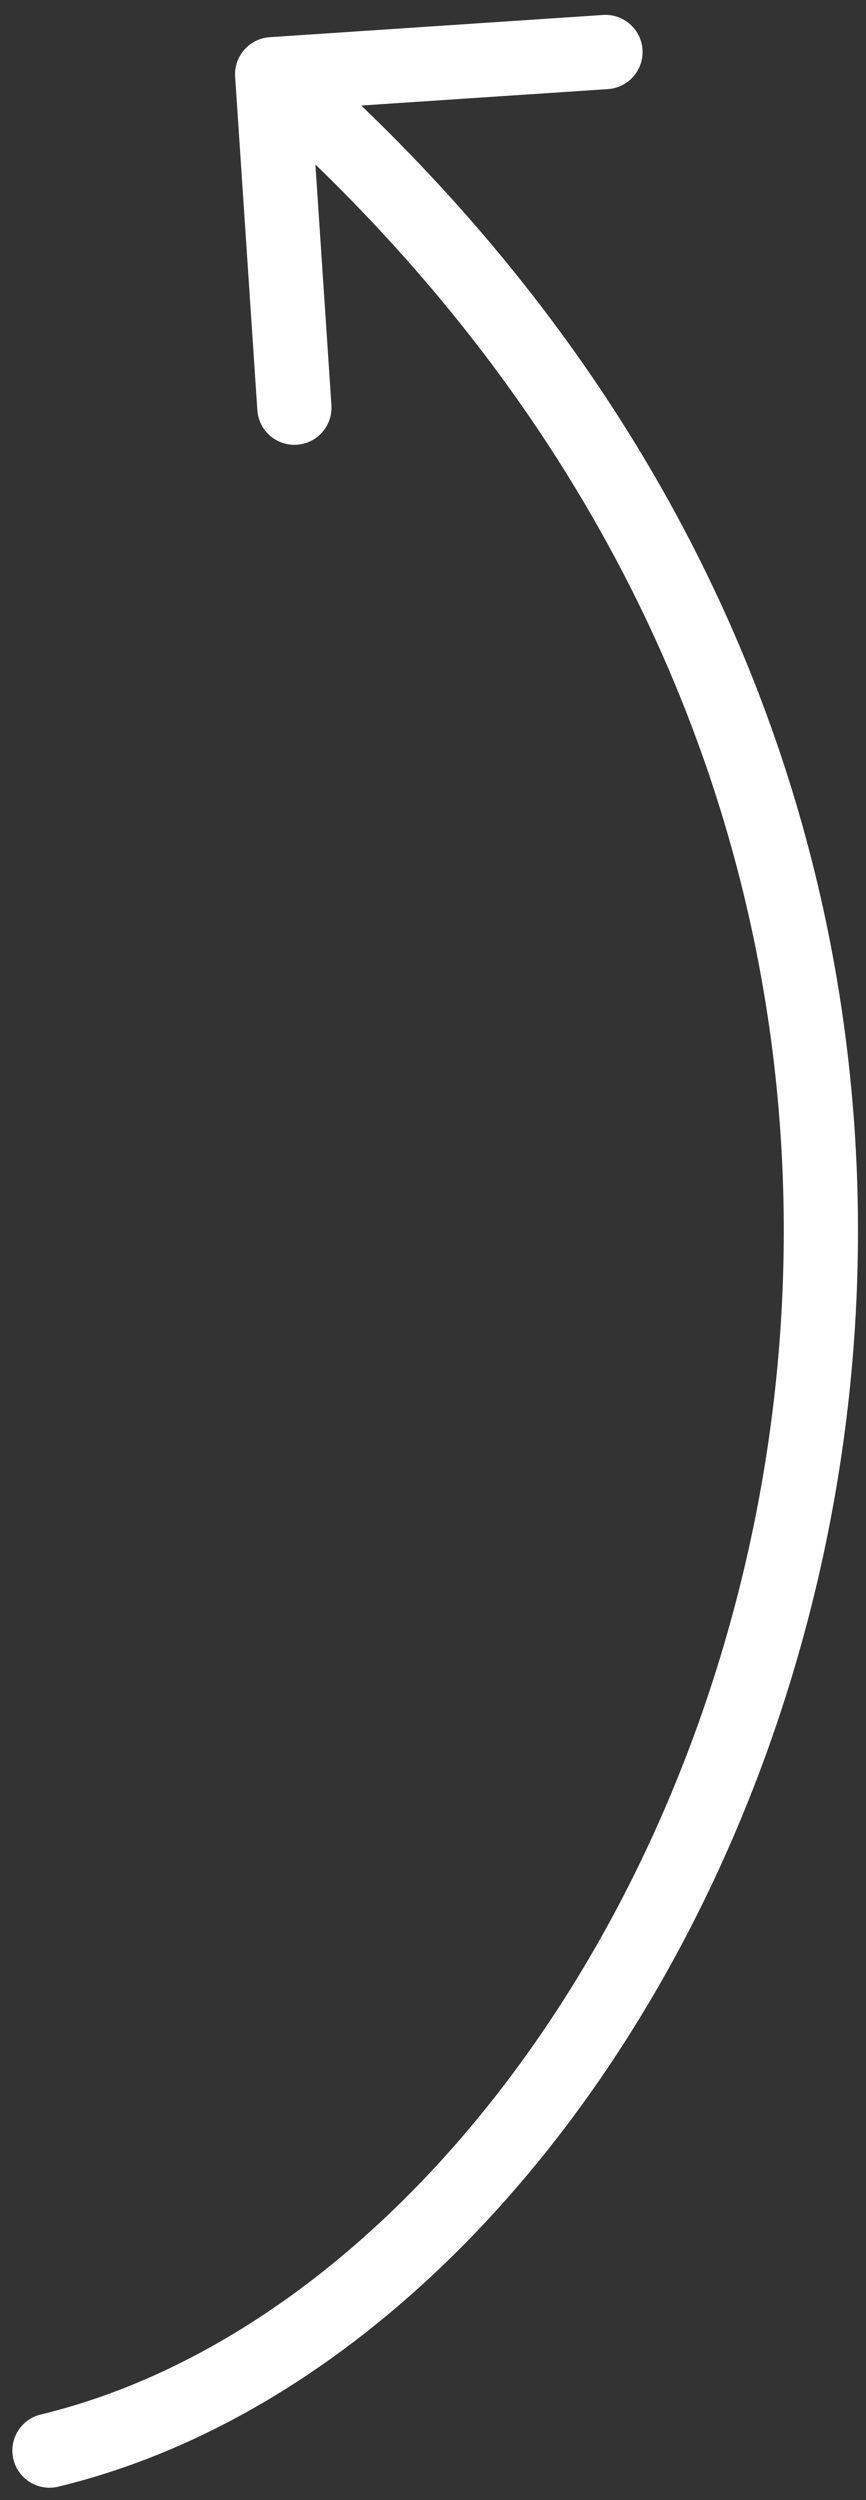 <svg width="35" height="101" viewBox="0 0 35 101" fill="none" xmlns="http://www.w3.org/2000/svg">
<rect x="0" y="0" width="35" height="101" fill="#333333" stroke="none"/>
<path d="M1.648 97.542C0.842 97.737 0.347 98.547 0.542 99.352C0.737 100.158 1.547 100.653 2.352 100.458L1.648 97.542ZM10.9 1.503C10.074 1.558 9.448 2.273 9.503 3.1L10.401 16.57C10.456 17.396 11.171 18.022 11.998 17.967C12.824 17.912 13.45 17.197 13.395 16.37L12.597 4.397L24.57 3.599C25.396 3.544 26.022 2.829 25.967 2.002C25.912 1.176 25.197 0.55 24.37 0.605L10.9 1.503ZM2.352 100.458C17.111 96.891 29.651 81.011 33.471 61.881C37.317 42.62 32.425 19.753 11.988 1.871L10.012 4.129C29.575 21.247 34.183 42.997 30.529 61.294C26.849 79.722 14.889 94.342 1.648 97.542L2.352 100.458Z" fill="white"/>
</svg>
